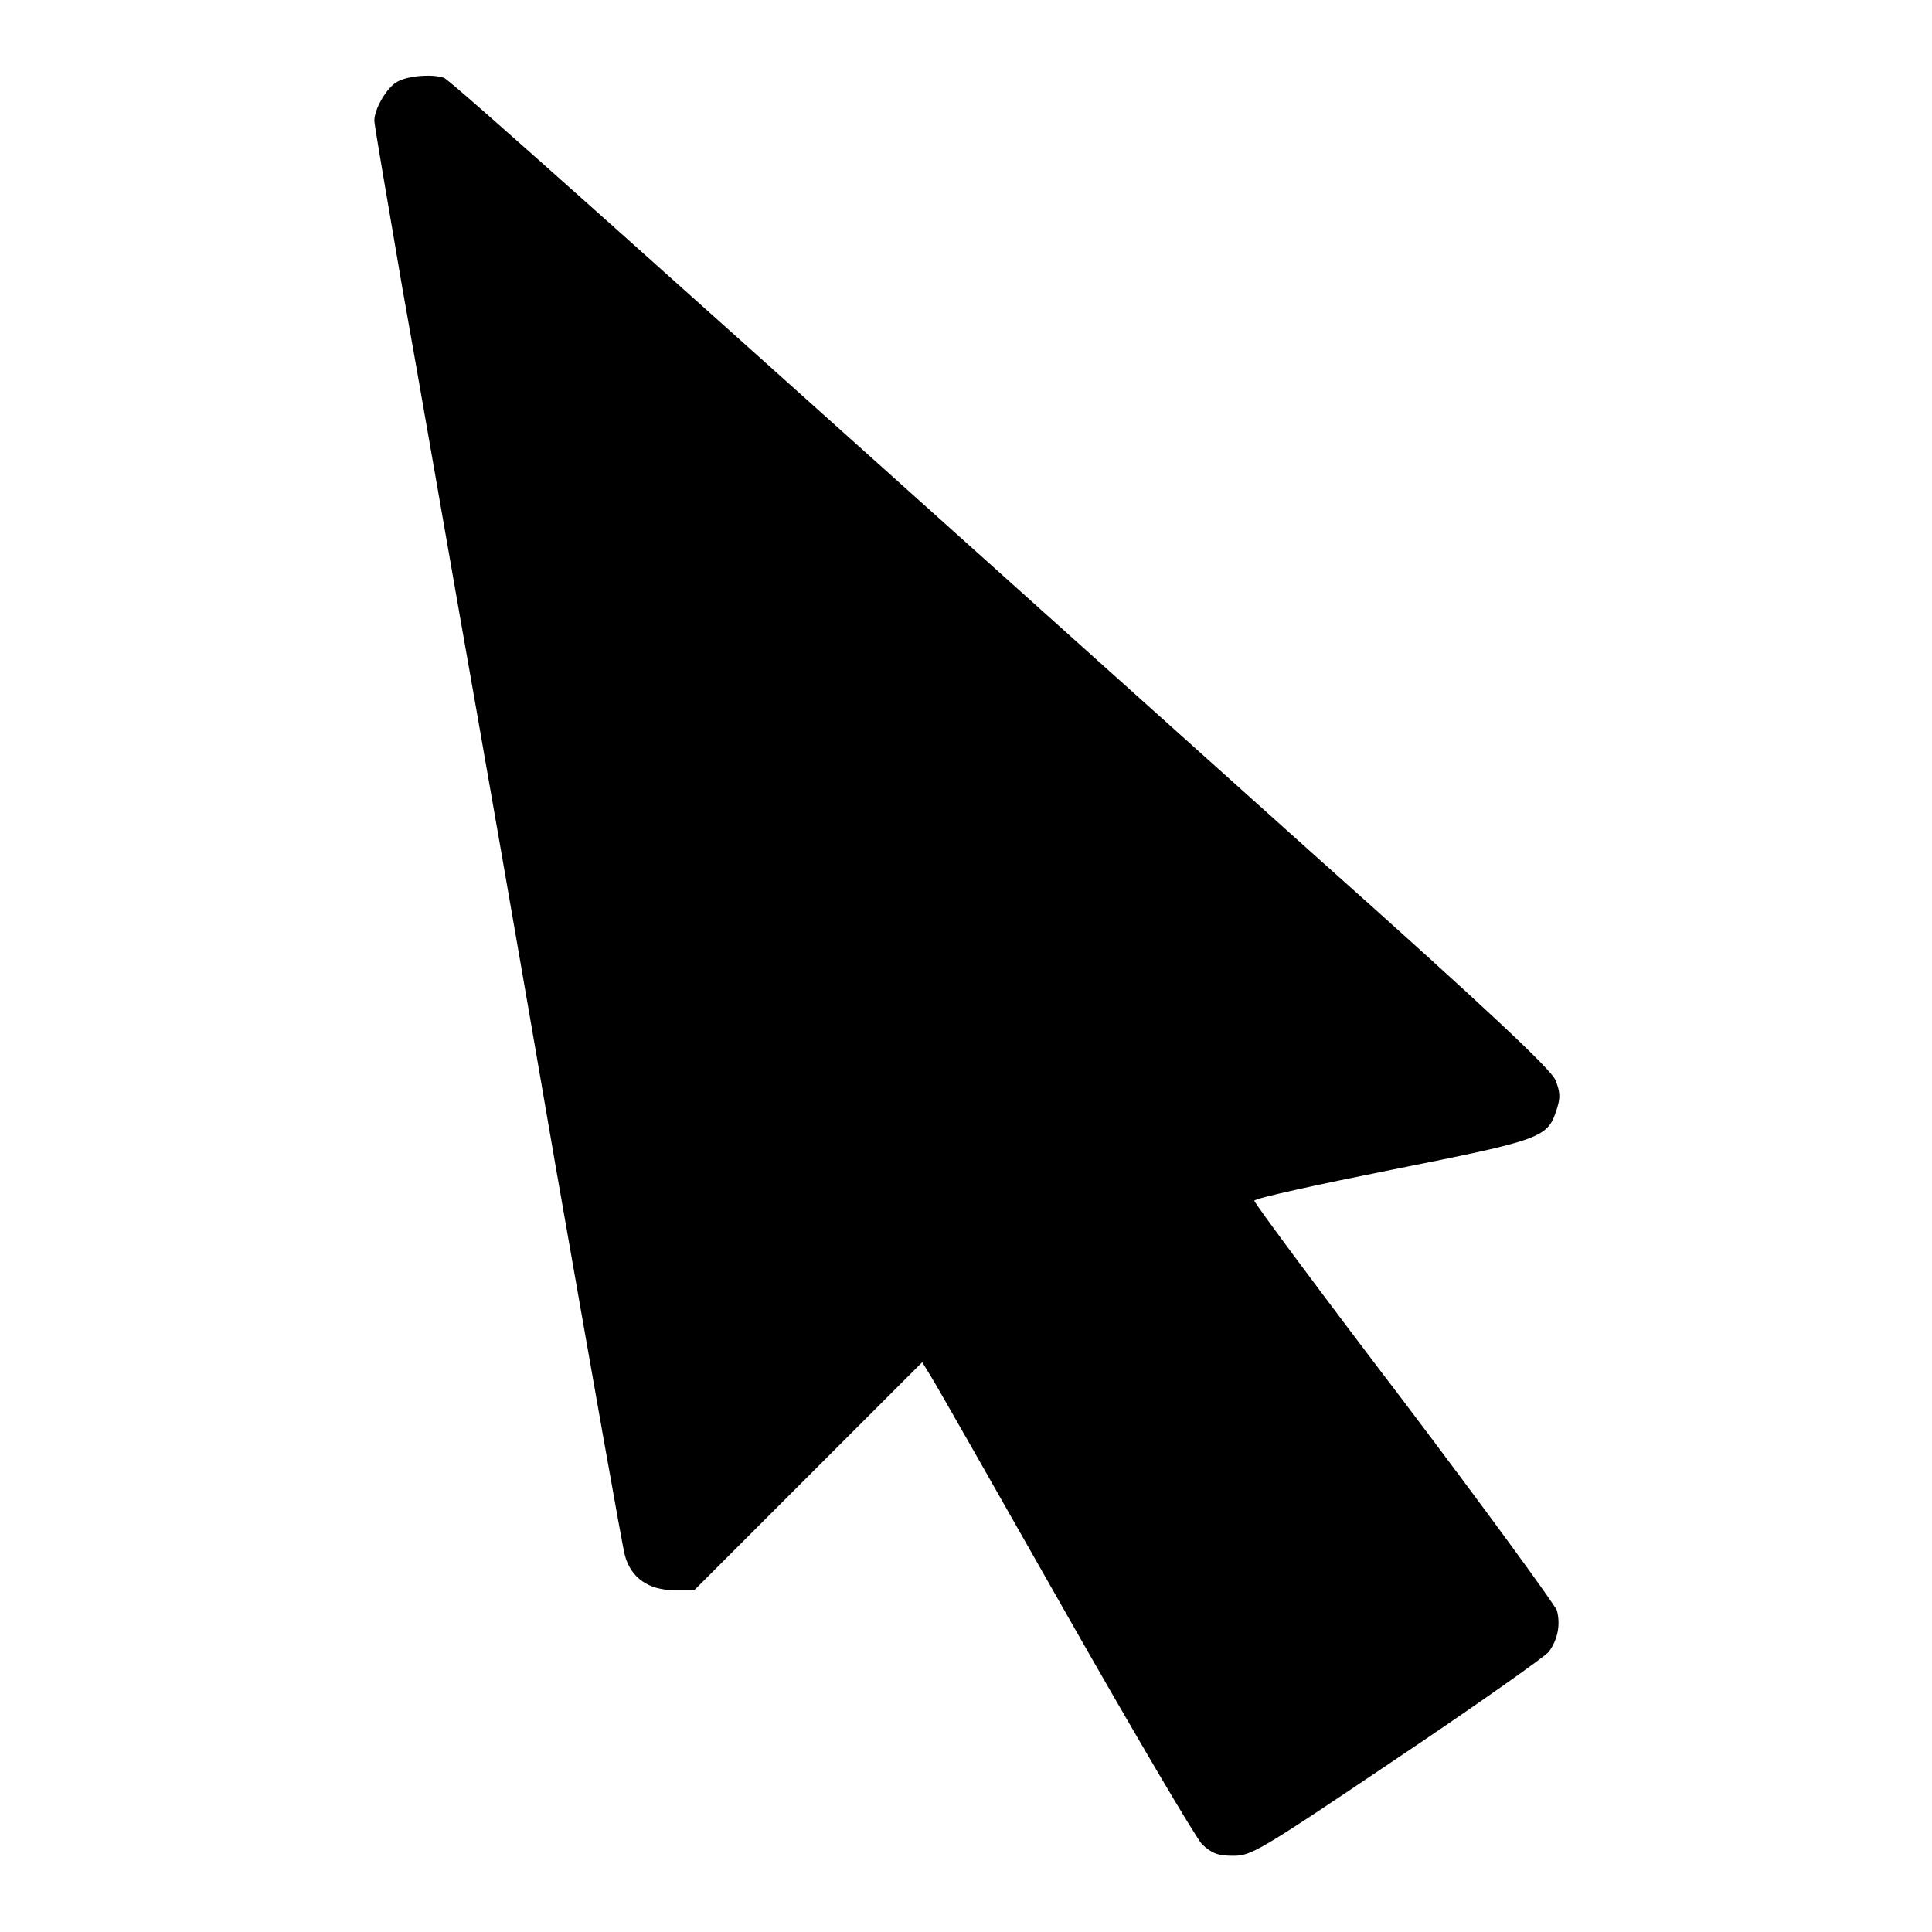 <?xml version="1.0" encoding="utf-8"?>
<!-- Svg Vector Icons : http://www.onlinewebfonts.com/icon -->
<!DOCTYPE svg PUBLIC "-//W3C//DTD SVG 1.1//EN" "http://www.w3.org/Graphics/SVG/1.1/DTD/svg11.dtd">
<svg version="1.1" xmlns="http://www.w3.org/2000/svg" xmlns:xlink="http://www.w3.org/1999/xlink" x="0px" y="0px" viewBox="0 0 256 256" enable-background="new 0 0 256 256" xml:space="preserve">
<g><g><g><path fill="#000000" d="M52.7,10.8c-1.4,0.7-3.1,3.6-3.1,5.2c0,0.5,1.7,10.4,3.7,22.1c2.1,11.7,5.5,31.4,7.7,43.9c2.2,12.4,7.9,45,12.6,72.4c4.8,27.4,8.9,50.7,9.2,51.7c0.8,3,3.2,4.6,6.5,4.6h2.7l15.1-15.1l15.1-15.1l1.1,1.8c0.6,0.9,8.6,15,17.8,31.2c9.2,16.2,17.4,30.1,18.2,30.9c1.3,1.2,2.1,1.5,4.1,1.5c2.4,0,3.3-0.5,21.7-12.9c10.6-7.1,19.6-13.5,20.1-14.1c1.2-1.6,1.6-3.6,1.1-5.5c-0.3-0.8-9.4-13.3-20.3-27.7c-10.9-14.3-19.8-26.3-19.8-26.6c0-0.3,8.2-2.1,18.2-4.1c20-4,20.7-4.2,21.9-8.1c0.5-1.5,0.4-2.3-0.2-3.8c-0.6-1.4-8.6-9-31.6-29.5C81.9,30.5,59.7,10.6,58.8,10.3C57.3,9.8,54.2,10,52.7,10.8z"/></g></g></g>
</svg>